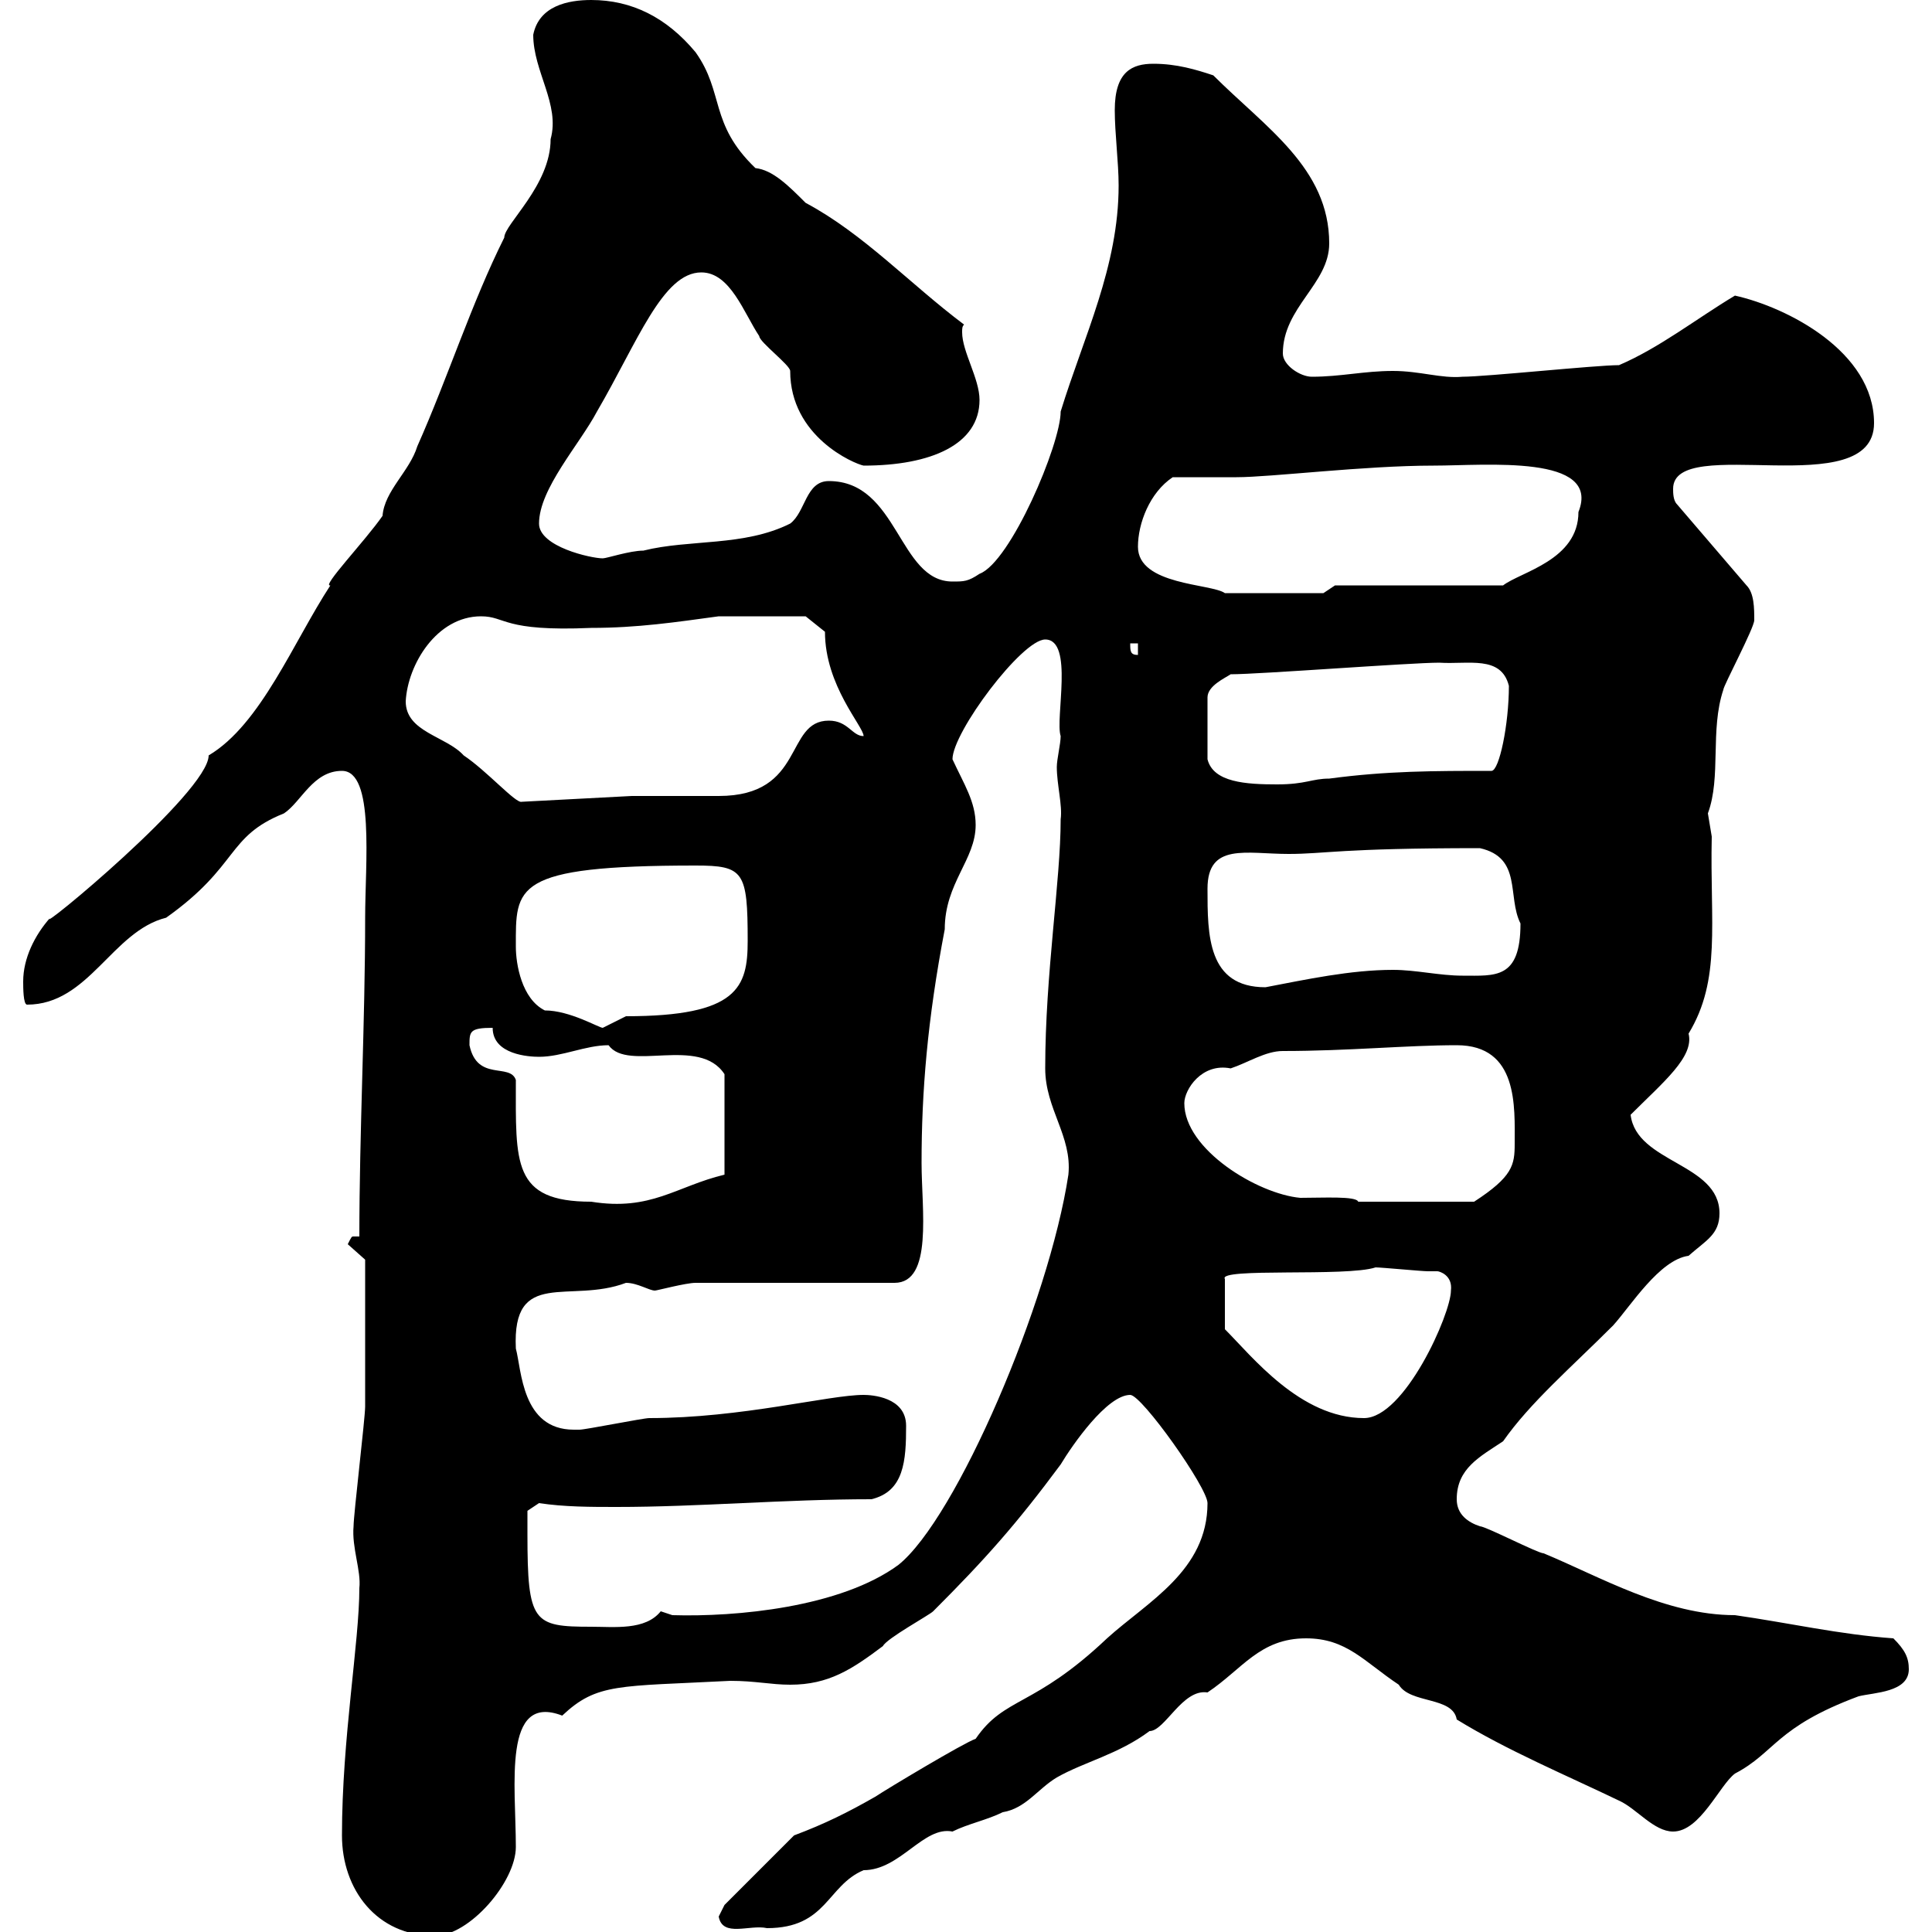 <svg xmlns="http://www.w3.org/2000/svg" xmlns:xlink="http://www.w3.org/1999/xlink" width="300" height="300"><path d="M53.10 285C53.10 293.40 58.50 300.60 67.50 300.60C72.90 300.60 80.10 292.20 80.10 286.80C80.10 277.20 78 262.80 87.30 266.40C92.70 261.30 96 261.90 113.40 261C117.30 261 119.70 261.60 122.70 261.60C128.70 261.60 132.30 259.20 137.10 255.60C137.70 254.40 144.30 250.80 144.90 250.20C153 242.10 157.80 236.70 164.70 227.40C166.50 224.40 171.90 216.60 175.50 216.60C177.30 216.60 187.50 231 187.50 233.40C187.50 243.90 178.20 248.70 171.90 254.40C160.50 265.20 156 263.40 151.50 270C149.70 270.60 137.70 277.80 135.90 279C131.70 281.40 128.10 283.20 123.30 285L112.50 295.80C112.50 295.80 111.60 297.60 111.60 297.60C112.20 300.90 116.40 298.80 119.10 299.40C128.40 299.40 128.40 292.80 134.10 290.40C139.80 290.40 143.40 283.50 147.90 284.40C150.30 283.20 153.30 282.60 155.70 281.40C159.30 280.80 161.10 277.80 164.10 276C168.30 273.60 173.70 272.40 178.50 268.80C180.90 268.80 183.60 262.20 187.50 262.80C192.90 259.20 195.60 254.40 202.80 254.40C209.10 254.40 211.80 258 217.20 261.60C219 264.60 225.60 263.40 226.20 267C234 271.80 243.30 275.70 251.40 279.60C254.10 280.80 256.80 284.40 259.80 284.40C264 284.40 267 277.20 269.40 275.40C275.70 272.10 275.70 268.20 288.60 263.40C291 262.80 296.40 262.80 296.40 259.20C296.40 257.40 295.80 256.20 294 254.40C285.60 253.80 277.80 252 269.40 250.80C258.60 250.80 248.40 244.80 239.70 241.20C238.80 241.20 230.70 237 229.80 237C228 236.40 226.20 235.20 226.20 232.80C226.20 228 229.80 226.20 233.40 223.80C237.60 217.80 243.90 212.40 250.50 205.80C253.20 202.80 257.70 195.60 262.20 195C264.90 192.60 267 191.70 267 188.40C267 180.60 254.10 180.60 253.20 173.10C258.30 168 263.10 164.10 262.20 160.50C267.30 152.10 265.50 143.40 265.80 129.90C265.80 129.90 265.20 126.30 265.20 126.30C267.30 120.60 265.50 113.40 267.60 107.10C267.60 106.50 272.40 97.50 272.40 96.30C272.40 94.50 272.40 92.10 271.20 90.90L260.40 78.30C259.80 77.70 259.80 76.50 259.80 75.90C259.80 67.20 291 78.30 291 65.70C291 54.60 277.50 47.70 269.40 45.90C263.40 49.50 257.70 54 251.40 56.70C247.80 56.70 230.70 58.50 227.10 58.50C223.80 58.80 220.50 57.60 216.30 57.60C211.80 57.60 208.20 58.50 203.70 58.50C201.90 58.50 199.20 56.70 199.20 54.90C199.20 47.70 206.40 44.10 206.40 37.80C206.40 26.10 196.50 19.80 188.40 11.70C185.70 10.80 182.70 9.90 179.10 9.90C175.80 9.90 173.10 11.10 173.10 17.10C173.10 20.70 173.70 25.20 173.70 28.80C173.70 41.40 168.30 52.20 164.70 63.90C164.70 69 156.90 87.30 152.10 89.10C150.30 90.30 149.70 90.30 147.90 90.30C139.50 90.30 139.50 74.70 128.70 74.70C125.10 74.70 125.10 79.50 122.70 81.30C115.50 84.90 107.10 83.70 99.90 85.50C97.80 85.50 94.20 86.70 93.60 86.70C91.80 86.70 83.70 84.90 83.70 81.30C83.70 75.90 90 69 92.70 63.90C99 53.10 102.90 42.30 108.90 42.30C113.40 42.30 115.50 48.60 117.90 52.20C117.90 53.10 122.70 56.70 122.70 57.60C122.70 67.80 132.60 72 134.10 72.30C144.60 72.30 152.10 69 152.10 62.10C152.10 58.80 149.40 54.60 149.40 51.60C149.40 51 149.40 50.70 149.70 50.40C141.30 44.10 134.10 36.30 125.10 31.50C122.40 28.80 120 26.40 117.30 26.10C110.10 19.20 112.50 14.40 108 8.10C103.50 2.70 98.10 0 91.80 0C88.20 0 83.70 0.90 82.80 5.40C82.80 11.10 87 16.20 85.50 21.60C85.50 28.80 78.30 34.80 78.30 36.90C73.20 47.10 69.60 58.50 64.80 69.30C63.60 73.20 59.70 76.20 59.40 80.10C56.70 84 49.80 91.20 51.30 90.90C45.60 99.60 40.50 112.50 32.40 117.30C32.40 123 5.40 145.20 7.80 142.50C5.40 145.20 3.60 148.80 3.60 152.40C3.60 153.30 3.60 156 4.20 156C13.80 156 17.40 144.60 25.80 142.50C37.20 134.40 35.10 129.90 44.10 126.30C46.80 124.50 48.60 119.70 53.10 119.70C58.20 119.70 56.70 134.10 56.70 142.50C56.70 158.70 55.80 175.80 55.80 192C55.20 192 54.90 192 54.90 192C54.60 192 54.60 192 54 193.20L56.70 195.60C56.70 198 56.70 210.90 56.70 218.40C56.70 220.20 54.90 235.20 54.90 237C54.60 240.30 56.10 243.90 55.80 246.60C55.80 255 53.10 270 53.10 285ZM81.90 238.20C81.90 237 81.90 234.60 81.90 234.60L83.70 233.40C87.60 234 91.80 234 95.70 234C108.60 234 121.80 232.80 135.30 232.80C140.40 231.60 140.70 226.80 140.70 221.40C140.70 216.90 135.30 216.60 134.10 216.60C128.70 216.60 115.20 220.20 100.80 220.20C99.90 220.20 90.90 222 90 222C90 222 90 222 89.10 222C81 222 81 212.70 80.10 209.40C79.50 196.80 88.50 202.50 97.20 199.20C99 199.20 100.80 200.40 101.70 200.40C102 200.40 106.50 199.20 108 199.20L138.90 199.20C144.90 199.20 143.10 187.80 143.10 180.60C143.10 169.50 144 158.40 146.70 144.30C146.70 137.10 151.50 133.50 151.50 128.10C151.50 124.50 149.70 121.80 147.90 117.90C147.90 113.70 158.70 99.30 162.30 99.30C166.80 99.30 163.80 111.60 164.70 114.30C164.70 115.50 164.10 117.90 164.10 119.10C164.10 121.80 165 125.10 164.70 127.20C164.70 136.80 162.30 151.20 162.30 165.90C162.30 172.20 166.50 176.40 165.90 182.40C162.90 202.20 148.50 235.80 139.50 243C130.50 249.60 114.30 251.10 104.40 250.80C104.40 250.80 102.60 250.20 102.60 250.20C100.20 253.20 95.40 252.60 91.80 252.60C82.80 252.60 81.90 252 81.90 238.20ZM213.60 196.80C214.50 196.80 220.80 197.40 221.70 197.40C222.30 197.40 222.60 197.40 223.20 197.40C223.50 197.40 225.60 198 225.30 200.40C225.30 204 218.10 220.20 211.80 220.20C201.90 220.20 194.40 210.60 190.20 206.40L190.20 198.60C189 196.80 209.10 198.30 213.60 196.80ZM80.10 167.70C79.20 165 74.10 168 72.90 162.30C72.90 160.20 72.90 159.60 76.50 159.60C76.50 163.80 82.20 164.10 83.70 164.10C87.30 164.10 90.90 162.30 94.50 162.30C97.50 166.50 108.60 160.80 112.50 166.80L112.50 182.40C105 184.20 101.10 188.10 91.80 186.60C79.50 186.60 80.10 180.60 80.10 167.70ZM183.90 171.30C183.90 169.20 186.60 165 191.10 165.90C193.80 165 196.50 163.20 199.20 163.20C209.40 163.20 218.40 162.30 226.20 162.30C235.80 162.30 235.20 171.90 235.20 177.60C235.20 180.90 234.90 182.70 228.90 186.60L210.90 186.60C210.60 185.70 205.50 186 201.90 186C195.30 185.40 183.90 178.50 183.90 171.30ZM80.10 147C80.10 137.70 79.50 134.40 108 134.40C115.50 134.40 116.10 135.30 116.10 146.10C116.10 153.30 114.60 157.80 97.20 157.80C97.20 157.80 93.60 159.60 93.60 159.60C93 159.60 88.50 156.90 84.60 156.90C81 155.10 80.10 149.70 80.10 147ZM187.50 138C187.50 130.80 193.50 132.60 200.10 132.60C205.80 132.60 207.90 131.70 229.80 131.70C236.40 133.20 234 139.20 236.10 143.40C236.10 152.10 232.20 151.50 227.10 151.50C223.50 151.50 219.90 150.60 216.30 150.60C209.70 150.60 202.80 152.10 196.50 153.30C187.50 153.30 187.50 145.20 187.50 138ZM63 108.90C63.30 103.20 67.80 95.70 74.70 95.70C78.60 95.70 78 98.10 91.80 97.50C99 97.50 105 96.60 111.60 95.70L125.10 95.70L128.10 98.10C128.10 106.50 134.10 112.80 134.10 114.30C132.30 114.30 131.70 111.90 128.70 111.90C121.80 111.90 125.10 123.60 111.60 123.60C110.70 123.60 100.80 123.60 98.10 123.60L81 124.50C80.10 124.80 75.60 119.70 72 117.30C69.30 114.30 63 113.70 63 108.90ZM191.10 104.70C195.60 104.70 219 102.90 223.50 102.90C228 103.20 233.10 101.70 234.30 106.50C234.30 112.50 232.80 119.70 231.60 119.70C222.60 119.70 215.40 119.70 206.40 120.90C203.70 120.90 202.80 121.80 198.30 121.80C193.50 121.80 188.40 121.50 187.50 117.90L187.50 108.30C187.50 106.50 190.20 105.30 191.10 104.70ZM175.50 99.90L176.70 99.90L176.70 101.70C175.50 101.70 175.50 101.10 175.50 99.90ZM176.70 84.90C176.70 81.30 178.50 76.50 182.10 74.10C183.90 74.10 190.20 74.10 192 74.10C197.40 74.10 211.80 72.30 222.60 72.30C230.70 72.30 248.70 70.50 245.10 79.50C245.10 87 236.10 88.80 233.40 90.90L207.30 90.90L205.50 92.10C204.30 92.10 197.10 92.10 190.20 92.10C188.10 90.60 176.70 90.90 176.70 84.90Z"/></svg>